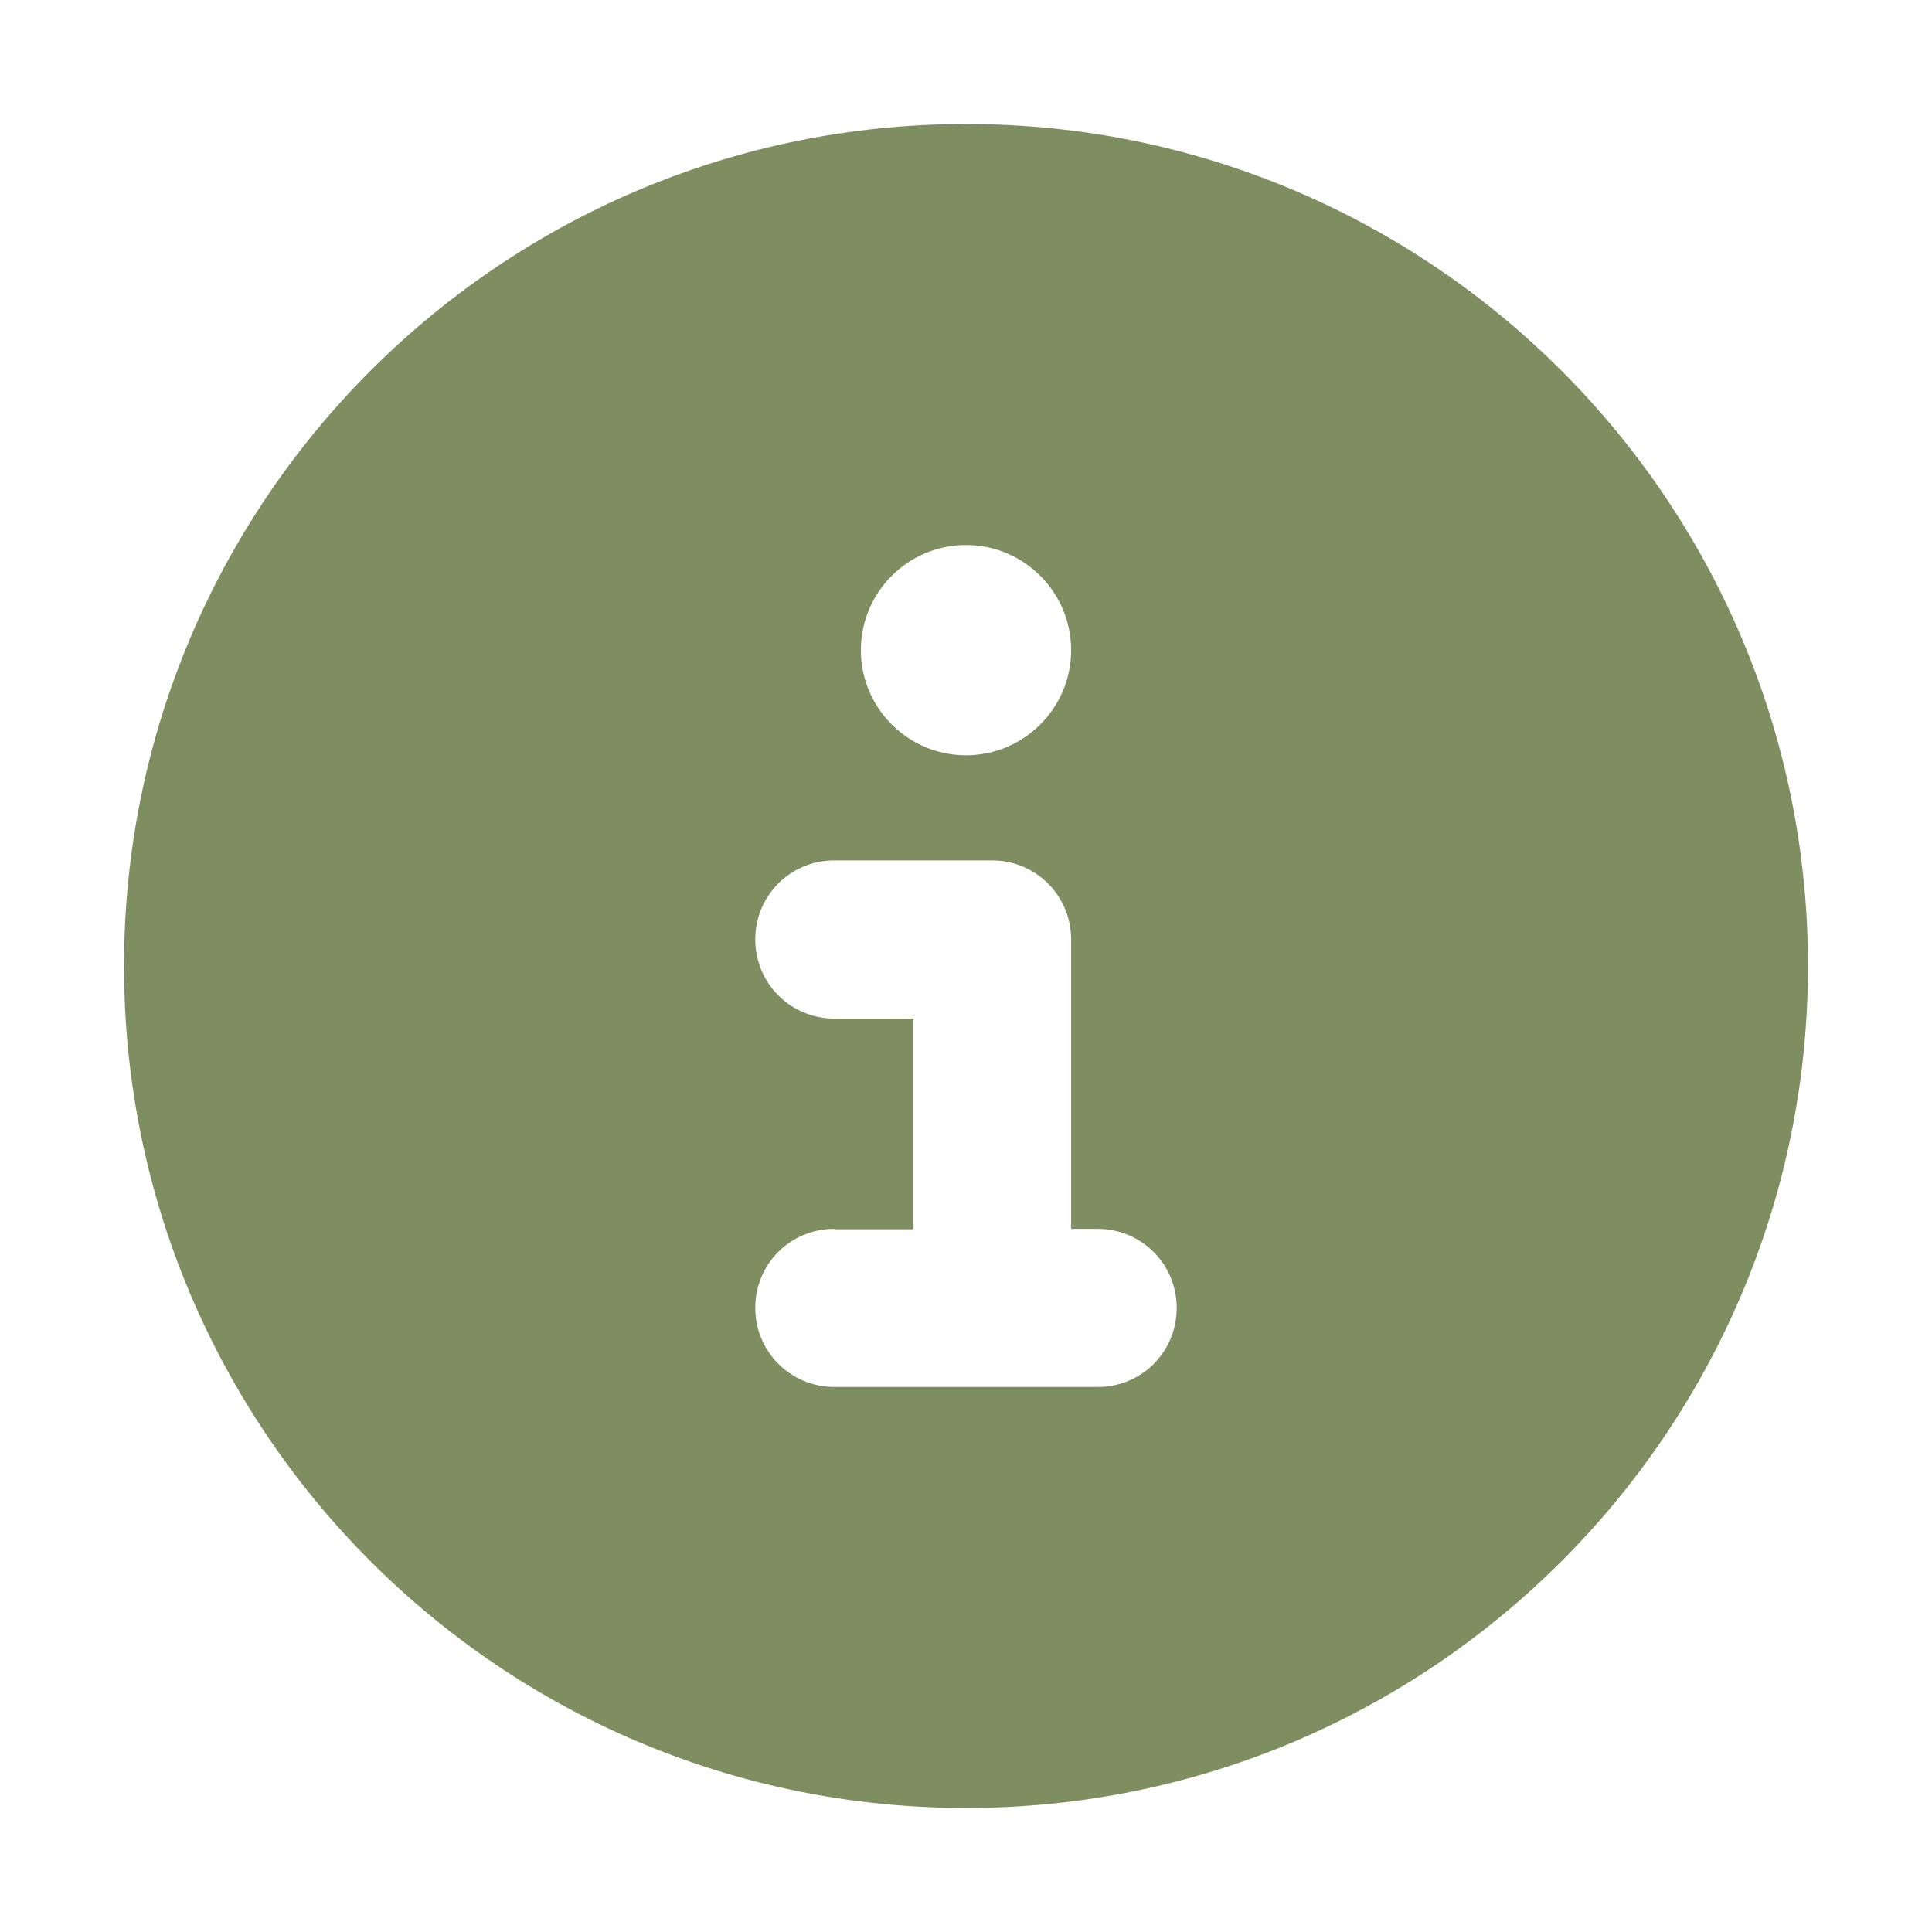 <?xml version="1.0" encoding="UTF-8"?><svg id="Livello_1" xmlns="http://www.w3.org/2000/svg" viewBox="0 0 43 43"><defs><style>.cls-1{fill:#7f8e60;}</style></defs><path class="cls-1" d="M21.5,40.24c10.35,0,18.74-8.39,18.74-18.74S31.85,2.76,21.5,2.76,2.76,11.15,2.76,21.5s8.39,18.74,18.74,18.74ZM18.57,27.36h1.76v-4.69h-1.76c-.97,0-1.76-.78-1.76-1.76s.78-1.76,1.76-1.76h3.51c.97,0,1.76.78,1.76,1.76v6.44h.59c.97,0,1.76.78,1.76,1.76s-.78,1.76-1.76,1.76h-5.86c-.97,0-1.76-.78-1.76-1.76s.78-1.76,1.76-1.76ZM21.5,12.13c1.29,0,2.34,1.05,2.34,2.34s-1.05,2.34-2.34,2.34-2.34-1.05-2.34-2.34,1.05-2.34,2.34-2.34Z"/></svg>